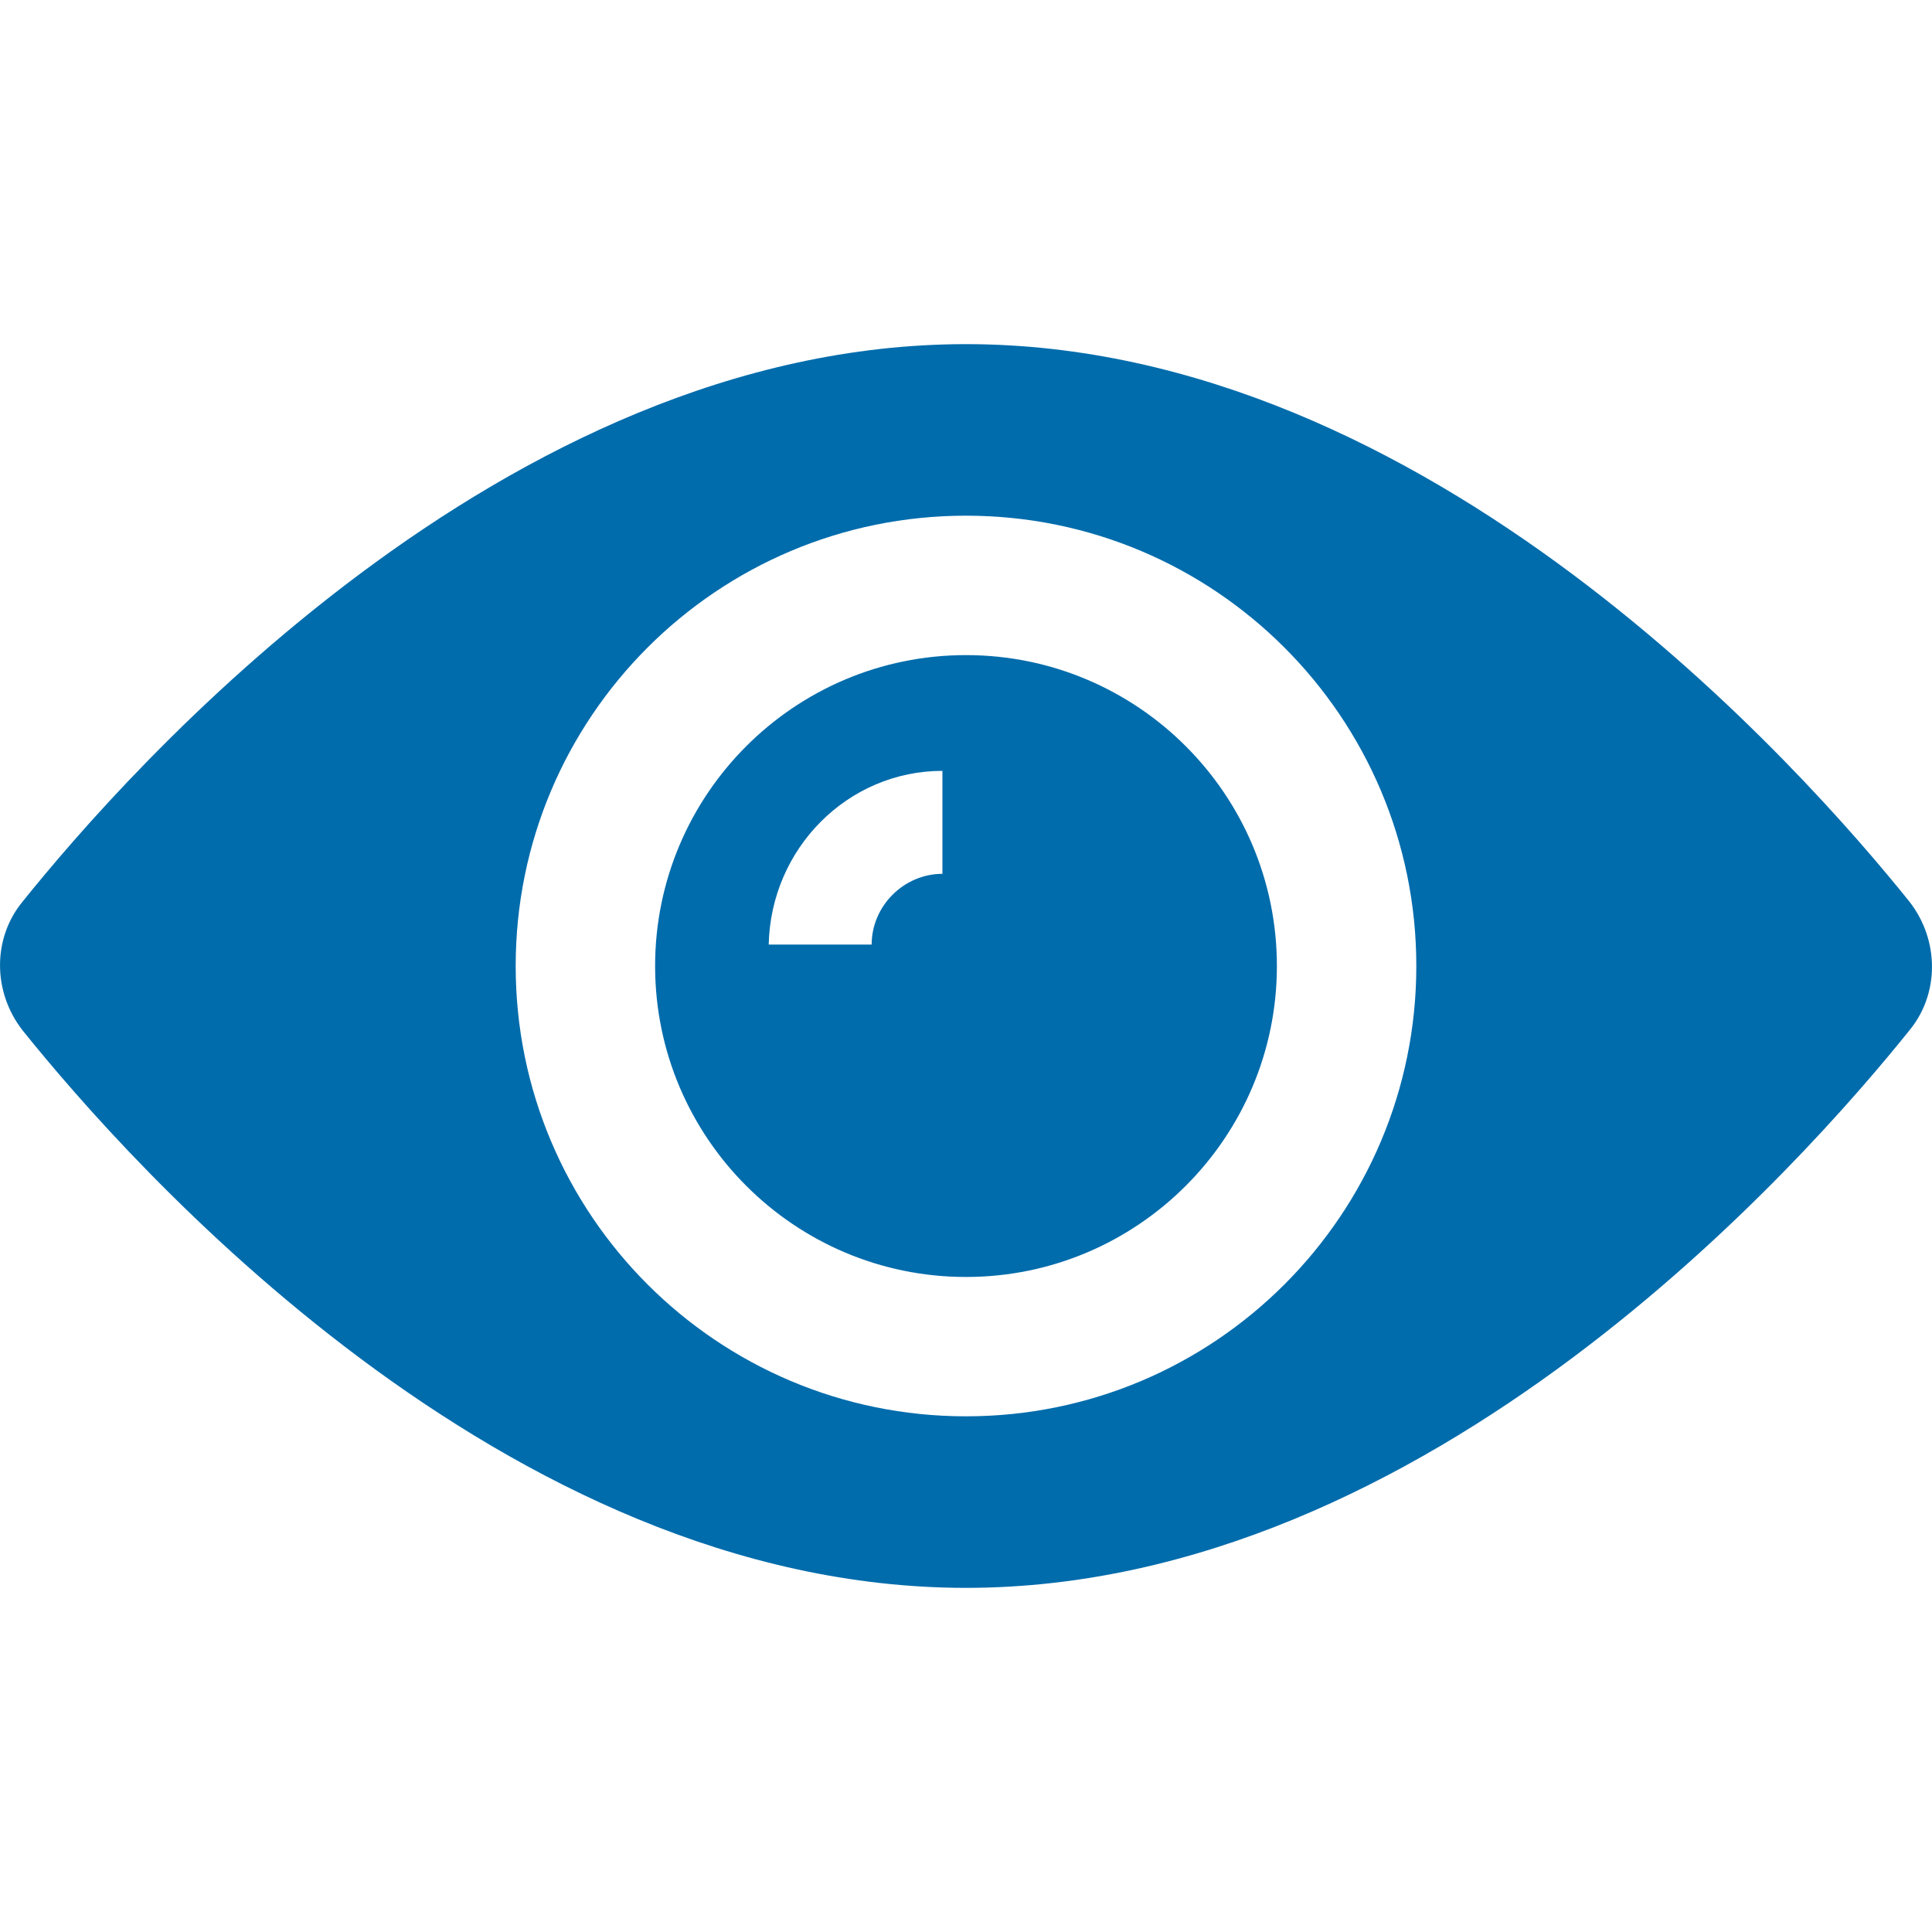 <?xml version="1.0" encoding="UTF-8"?> <svg xmlns="http://www.w3.org/2000/svg" width="24" height="24" viewBox="0 0 24 24" fill="none"><path d="M12 8.138C9.869 8.138 8.138 9.869 8.138 12C8.138 14.131 9.869 15.863 12 15.863C14.131 15.863 15.862 14.131 15.862 12C15.862 9.869 14.131 8.138 12 8.138ZM11.707 10.855C11.228 10.855 10.828 11.254 10.828 11.734H9.549C9.576 10.535 10.535 9.576 11.707 9.576V10.855Z" fill="#016CAC"></path><path d="M23.72 11.201C22.415 9.576 17.754 4.275 12 4.275C6.246 4.275 1.585 9.576 0.28 11.201C-0.093 11.654 -0.093 12.32 0.28 12.799C1.585 14.424 6.246 19.725 12 19.725C17.754 19.725 22.415 14.424 23.72 12.799C24.093 12.346 24.093 11.68 23.72 11.201ZM12 17.594C8.91 17.594 6.406 15.09 6.406 12C6.406 8.91 8.91 6.406 12 6.406C15.09 6.406 17.594 8.91 17.594 12C17.594 15.09 15.09 17.594 12 17.594Z" fill="#016CAC"></path></svg> 